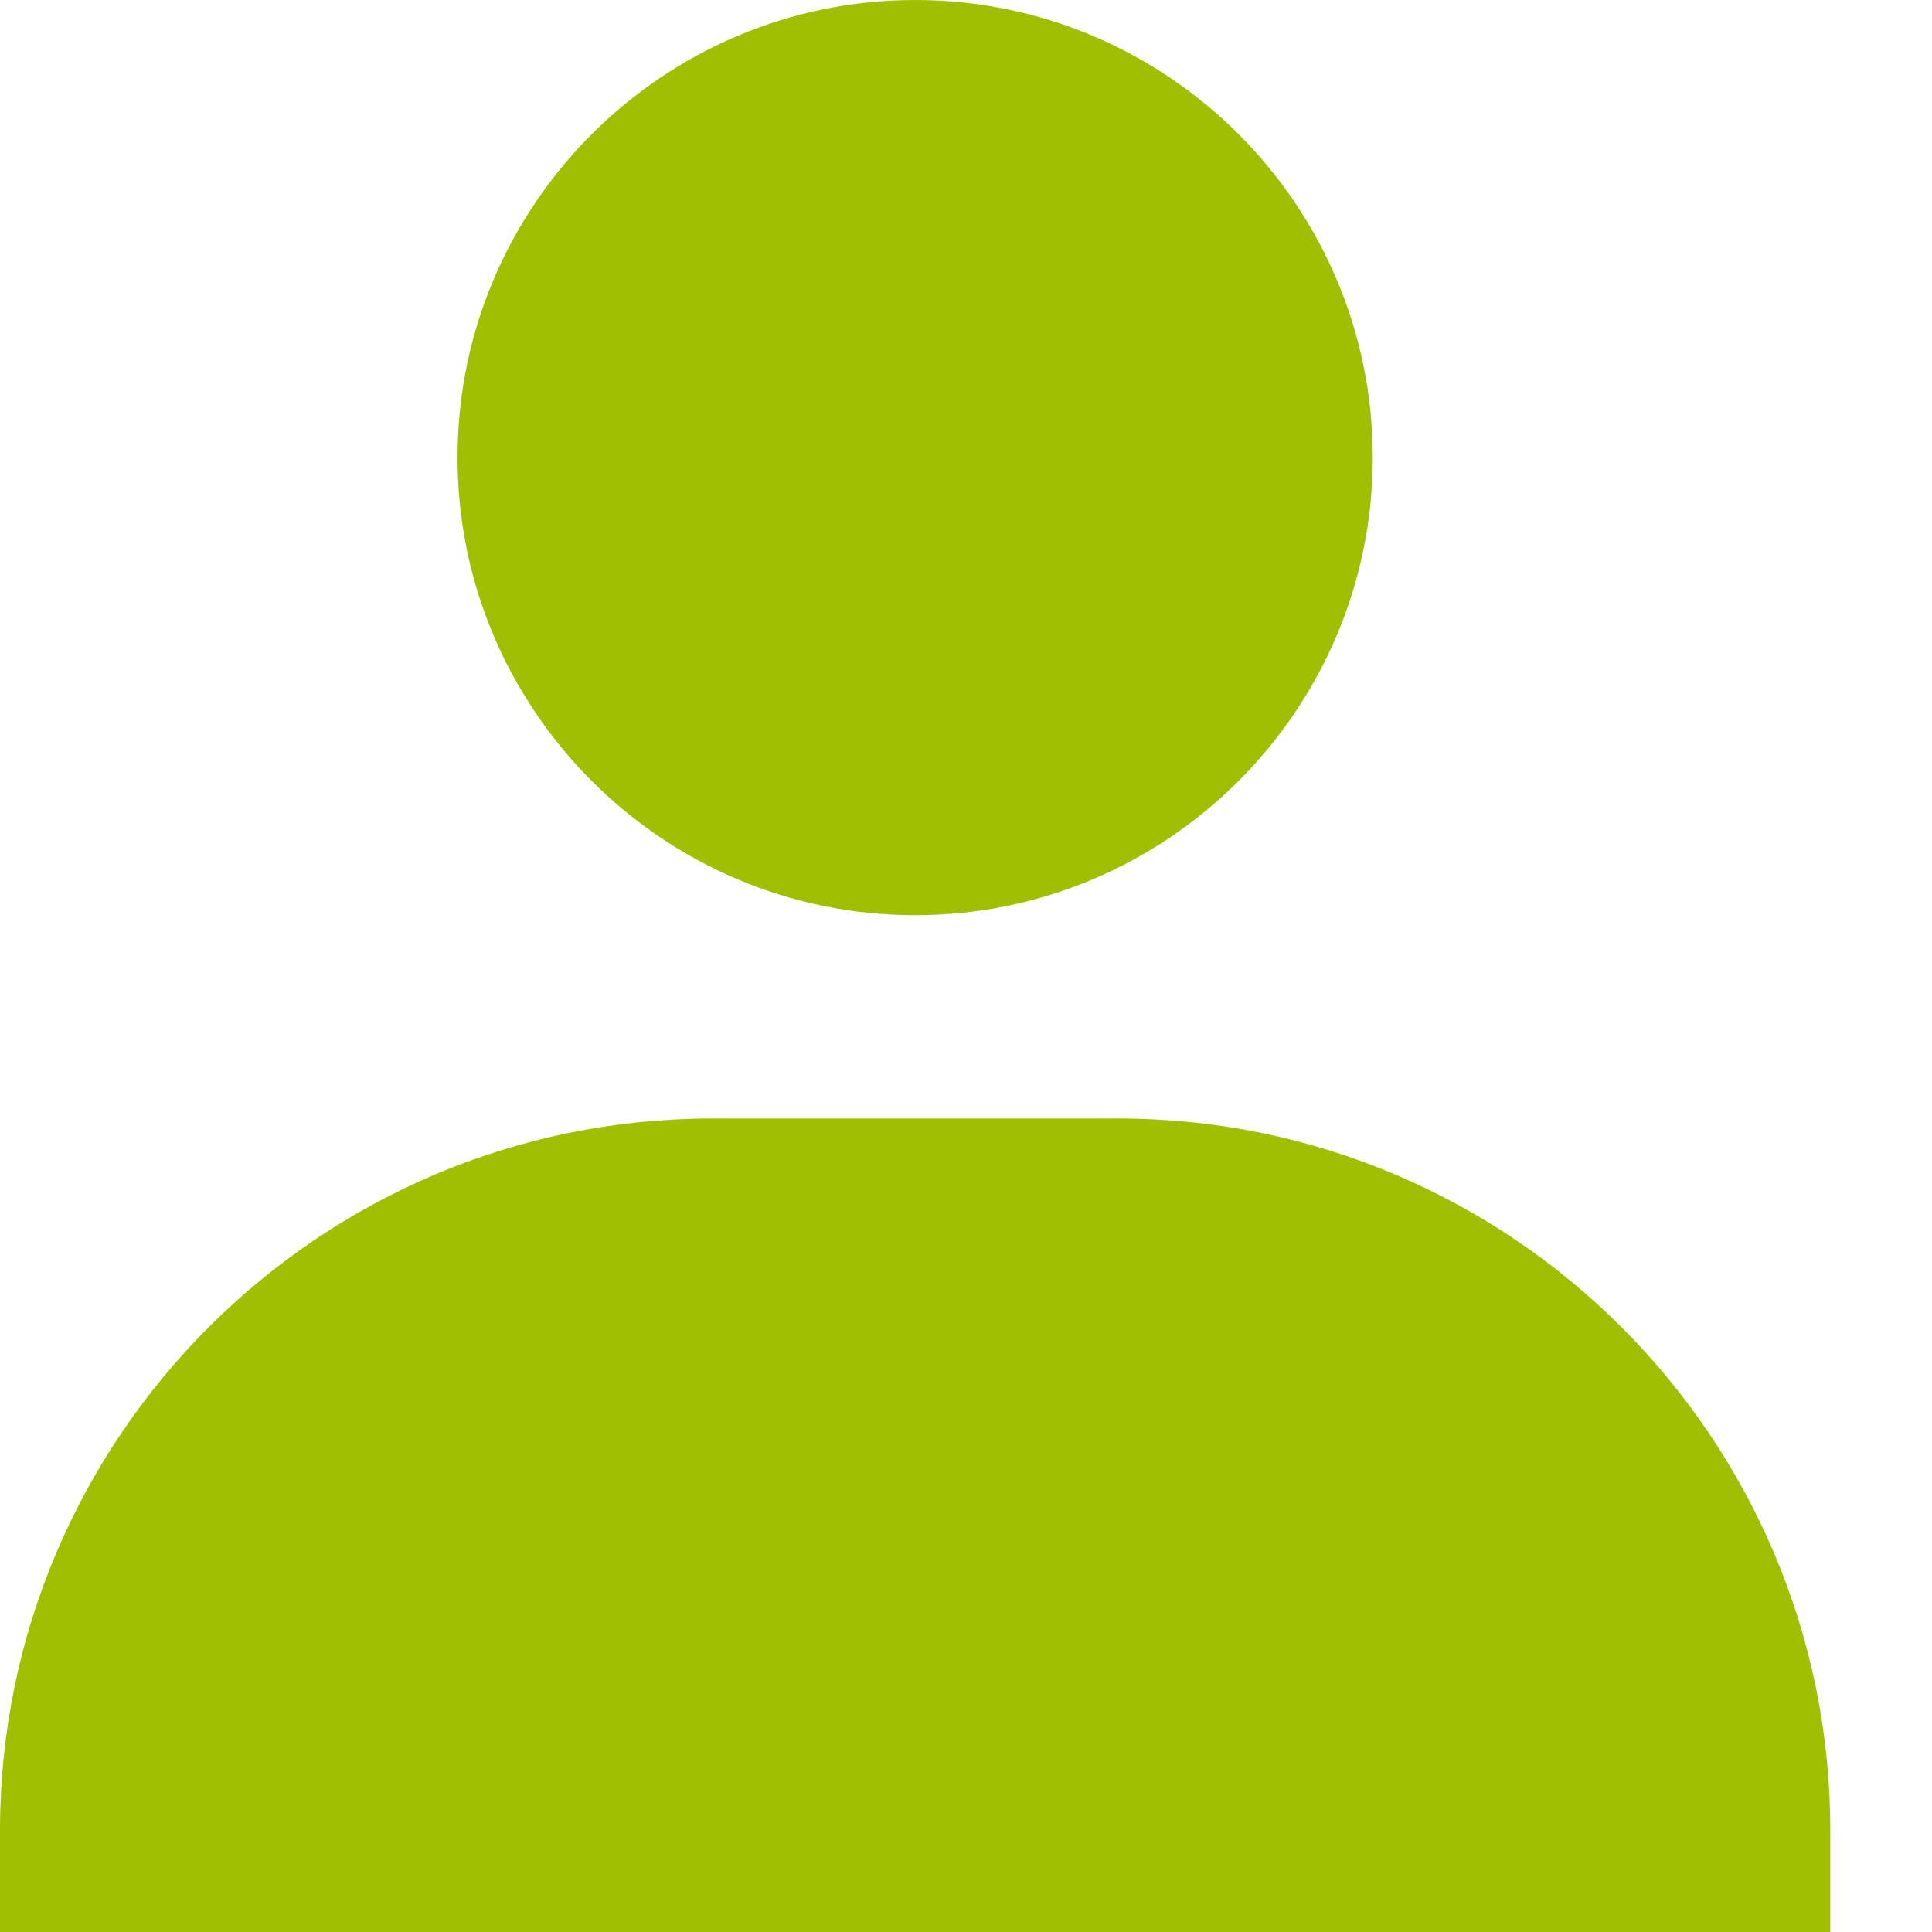 <svg width="17" height="17" viewBox="0 0 17 17" fill="none" xmlns="http://www.w3.org/2000/svg">
<path d="M4.026 4.026C4.026 6.246 5.833 8.053 8.053 8.053C10.273 8.053 12.079 6.246 12.079 4.026C12.079 1.806 10.273 0 8.053 0C5.833 0 4.026 1.806 4.026 4.026ZM15.21 17H16.105V16.105C16.105 12.652 13.295 9.842 9.842 9.842H6.263C2.809 9.842 0 12.652 0 16.105V17H15.21Z" fill="#9FBF00"/>
</svg>
